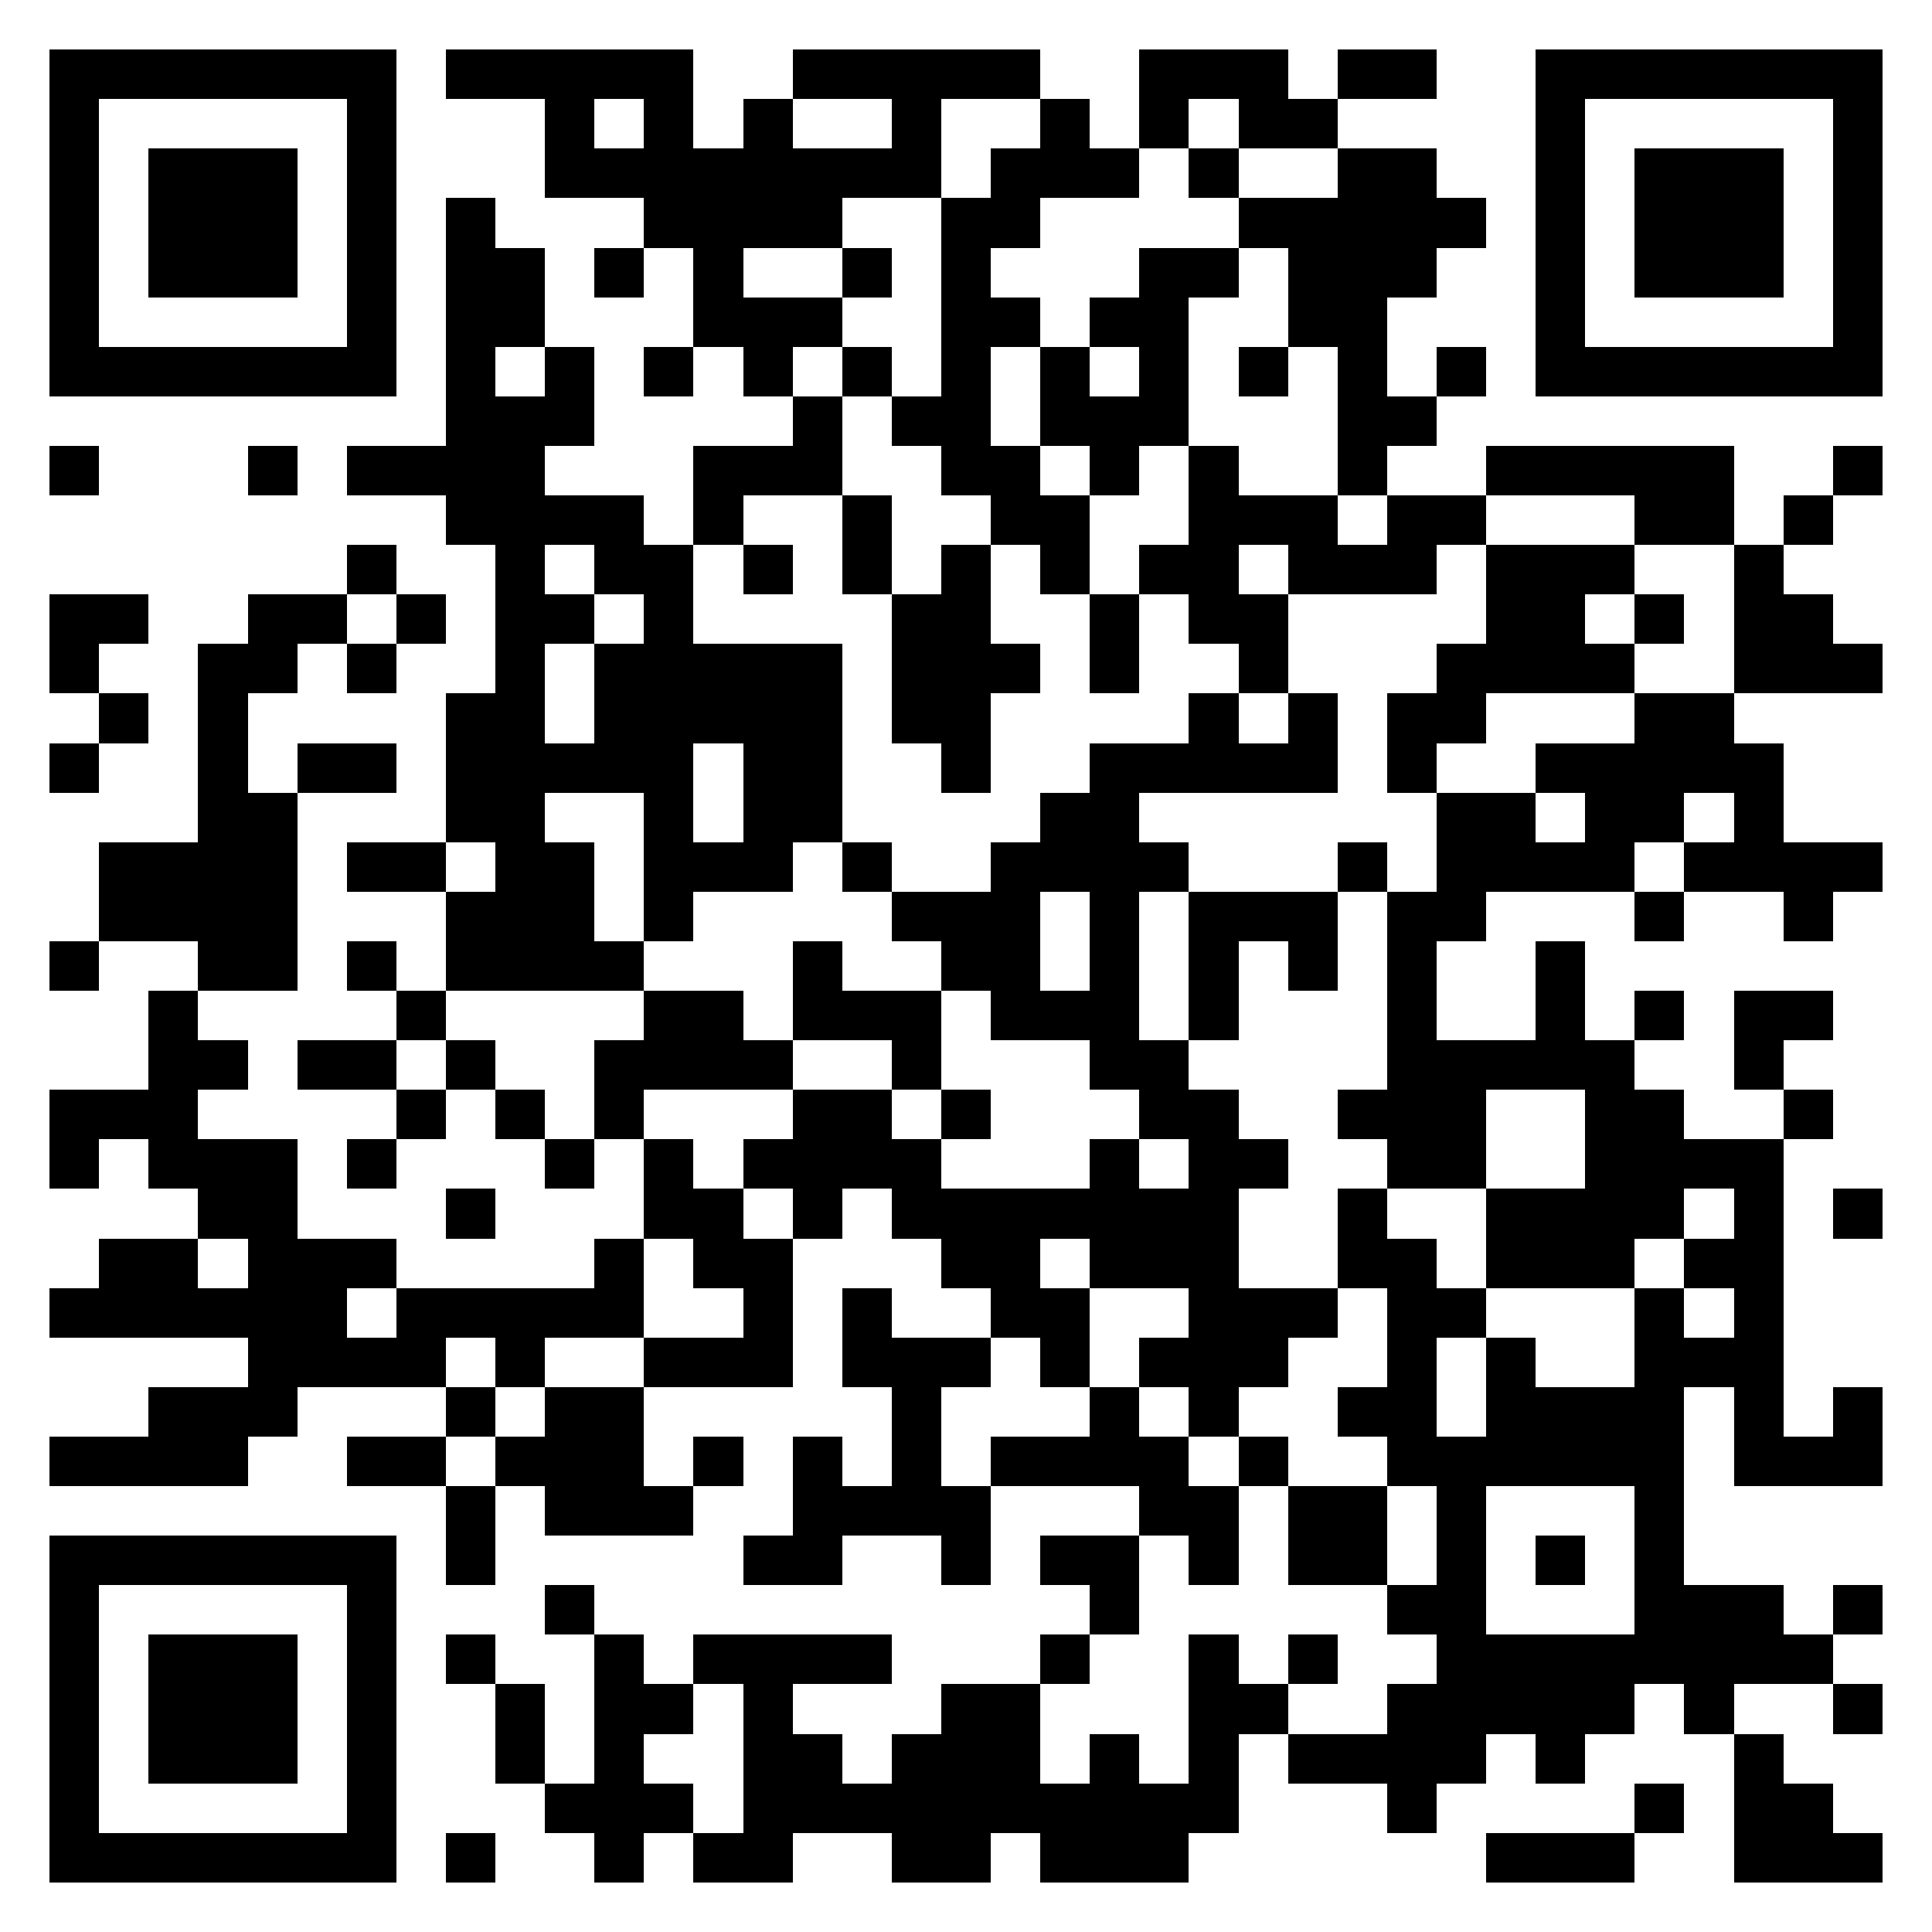 <svg xmlns="http://www.w3.org/2000/svg" viewBox="0 0 39 39" shape-rendering="crispEdges"><path fill="#ffffff" d="M0 0h39v39H0z"/><path stroke="#000000" d="M1 1.5h7m1 0h5m2 0h5m2 0h3m1 0h2m2 0h7M1 2.5h1m5 0h1m3 0h1m1 0h1m1 0h1m2 0h1m2 0h1m1 0h1m1 0h2m4 0h1m5 0h1M1 3.5h1m1 0h3m1 0h1m3 0h8m1 0h3m1 0h1m2 0h2m2 0h1m1 0h3m1 0h1M1 4.5h1m1 0h3m1 0h1m1 0h1m3 0h4m2 0h2m4 0h5m1 0h1m1 0h3m1 0h1M1 5.5h1m1 0h3m1 0h1m1 0h2m1 0h1m1 0h1m2 0h1m1 0h1m3 0h2m1 0h3m2 0h1m1 0h3m1 0h1M1 6.5h1m5 0h1m1 0h2m3 0h3m2 0h2m1 0h2m2 0h2m3 0h1m5 0h1M1 7.5h7m1 0h1m1 0h1m1 0h1m1 0h1m1 0h1m1 0h1m1 0h1m1 0h1m1 0h1m1 0h1m1 0h1m1 0h7M9 8.5h3m4 0h1m1 0h2m1 0h3m3 0h2M1 9.5h1m3 0h1m1 0h4m3 0h3m2 0h2m1 0h1m1 0h1m2 0h1m2 0h5m2 0h1M9 10.5h4m1 0h1m2 0h1m2 0h2m2 0h3m1 0h2m3 0h2m1 0h1M7 11.5h1m2 0h1m1 0h2m1 0h1m1 0h1m1 0h1m1 0h1m1 0h2m1 0h3m1 0h3m2 0h1M1 12.5h2m2 0h2m1 0h1m1 0h2m1 0h1m4 0h2m2 0h1m1 0h2m4 0h2m1 0h1m1 0h2M1 13.5h1m2 0h2m1 0h1m2 0h1m1 0h5m1 0h3m1 0h1m2 0h1m3 0h4m2 0h3M2 14.5h1m1 0h1m4 0h2m1 0h5m1 0h2m4 0h1m1 0h1m1 0h2m3 0h2M1 15.5h1m2 0h1m1 0h2m1 0h5m1 0h2m2 0h1m2 0h5m1 0h1m2 0h5M4 16.5h2m3 0h2m2 0h1m1 0h2m4 0h2m6 0h2m1 0h2m1 0h1M2 17.5h4m1 0h2m1 0h2m1 0h3m1 0h1m2 0h4m3 0h1m1 0h4m1 0h4M2 18.5h4m3 0h3m1 0h1m4 0h3m1 0h1m1 0h3m1 0h2m3 0h1m2 0h1M1 19.5h1m2 0h2m1 0h1m1 0h4m3 0h1m2 0h2m1 0h1m1 0h1m1 0h1m1 0h1m2 0h1M3 20.5h1m4 0h1m4 0h2m1 0h3m1 0h3m1 0h1m3 0h1m2 0h1m1 0h1m1 0h2M3 21.5h2m1 0h2m1 0h1m2 0h4m2 0h1m3 0h2m4 0h5m2 0h1M1 22.5h3m4 0h1m1 0h1m1 0h1m3 0h2m1 0h1m3 0h2m2 0h3m2 0h2m2 0h1M1 23.5h1m1 0h3m1 0h1m3 0h1m1 0h1m1 0h4m3 0h1m1 0h2m2 0h2m2 0h4M4 24.5h2m3 0h1m3 0h2m1 0h1m1 0h7m2 0h1m2 0h4m1 0h1m1 0h1M2 25.5h2m1 0h3m4 0h1m1 0h2m3 0h2m1 0h3m2 0h2m1 0h3m1 0h2M1 26.5h6m1 0h5m2 0h1m1 0h1m2 0h2m2 0h3m1 0h2m3 0h1m1 0h1M5 27.5h4m1 0h1m2 0h3m1 0h3m1 0h1m1 0h3m2 0h1m1 0h1m2 0h3M3 28.5h3m3 0h1m1 0h2m5 0h1m3 0h1m1 0h1m2 0h2m1 0h4m1 0h1m1 0h1M1 29.5h4m2 0h2m1 0h3m1 0h1m1 0h1m1 0h1m1 0h4m1 0h1m2 0h6m1 0h3M9 30.5h1m1 0h3m2 0h4m3 0h2m1 0h2m1 0h1m3 0h1M1 31.5h7m1 0h1m5 0h2m2 0h1m1 0h2m1 0h1m1 0h2m1 0h1m1 0h1m1 0h1M1 32.5h1m5 0h1m3 0h1m10 0h1m5 0h2m3 0h3m1 0h1M1 33.5h1m1 0h3m1 0h1m1 0h1m2 0h1m1 0h4m3 0h1m2 0h1m1 0h1m2 0h8M1 34.5h1m1 0h3m1 0h1m2 0h1m1 0h2m1 0h1m3 0h2m3 0h2m2 0h5m1 0h1m2 0h1M1 35.5h1m1 0h3m1 0h1m2 0h1m1 0h1m2 0h2m1 0h3m1 0h1m1 0h1m1 0h4m1 0h1m3 0h1M1 36.5h1m5 0h1m3 0h3m1 0h10m3 0h1m4 0h1m1 0h2M1 37.5h7m1 0h1m2 0h1m1 0h2m2 0h2m1 0h3m6 0h3m2 0h3"/></svg>
